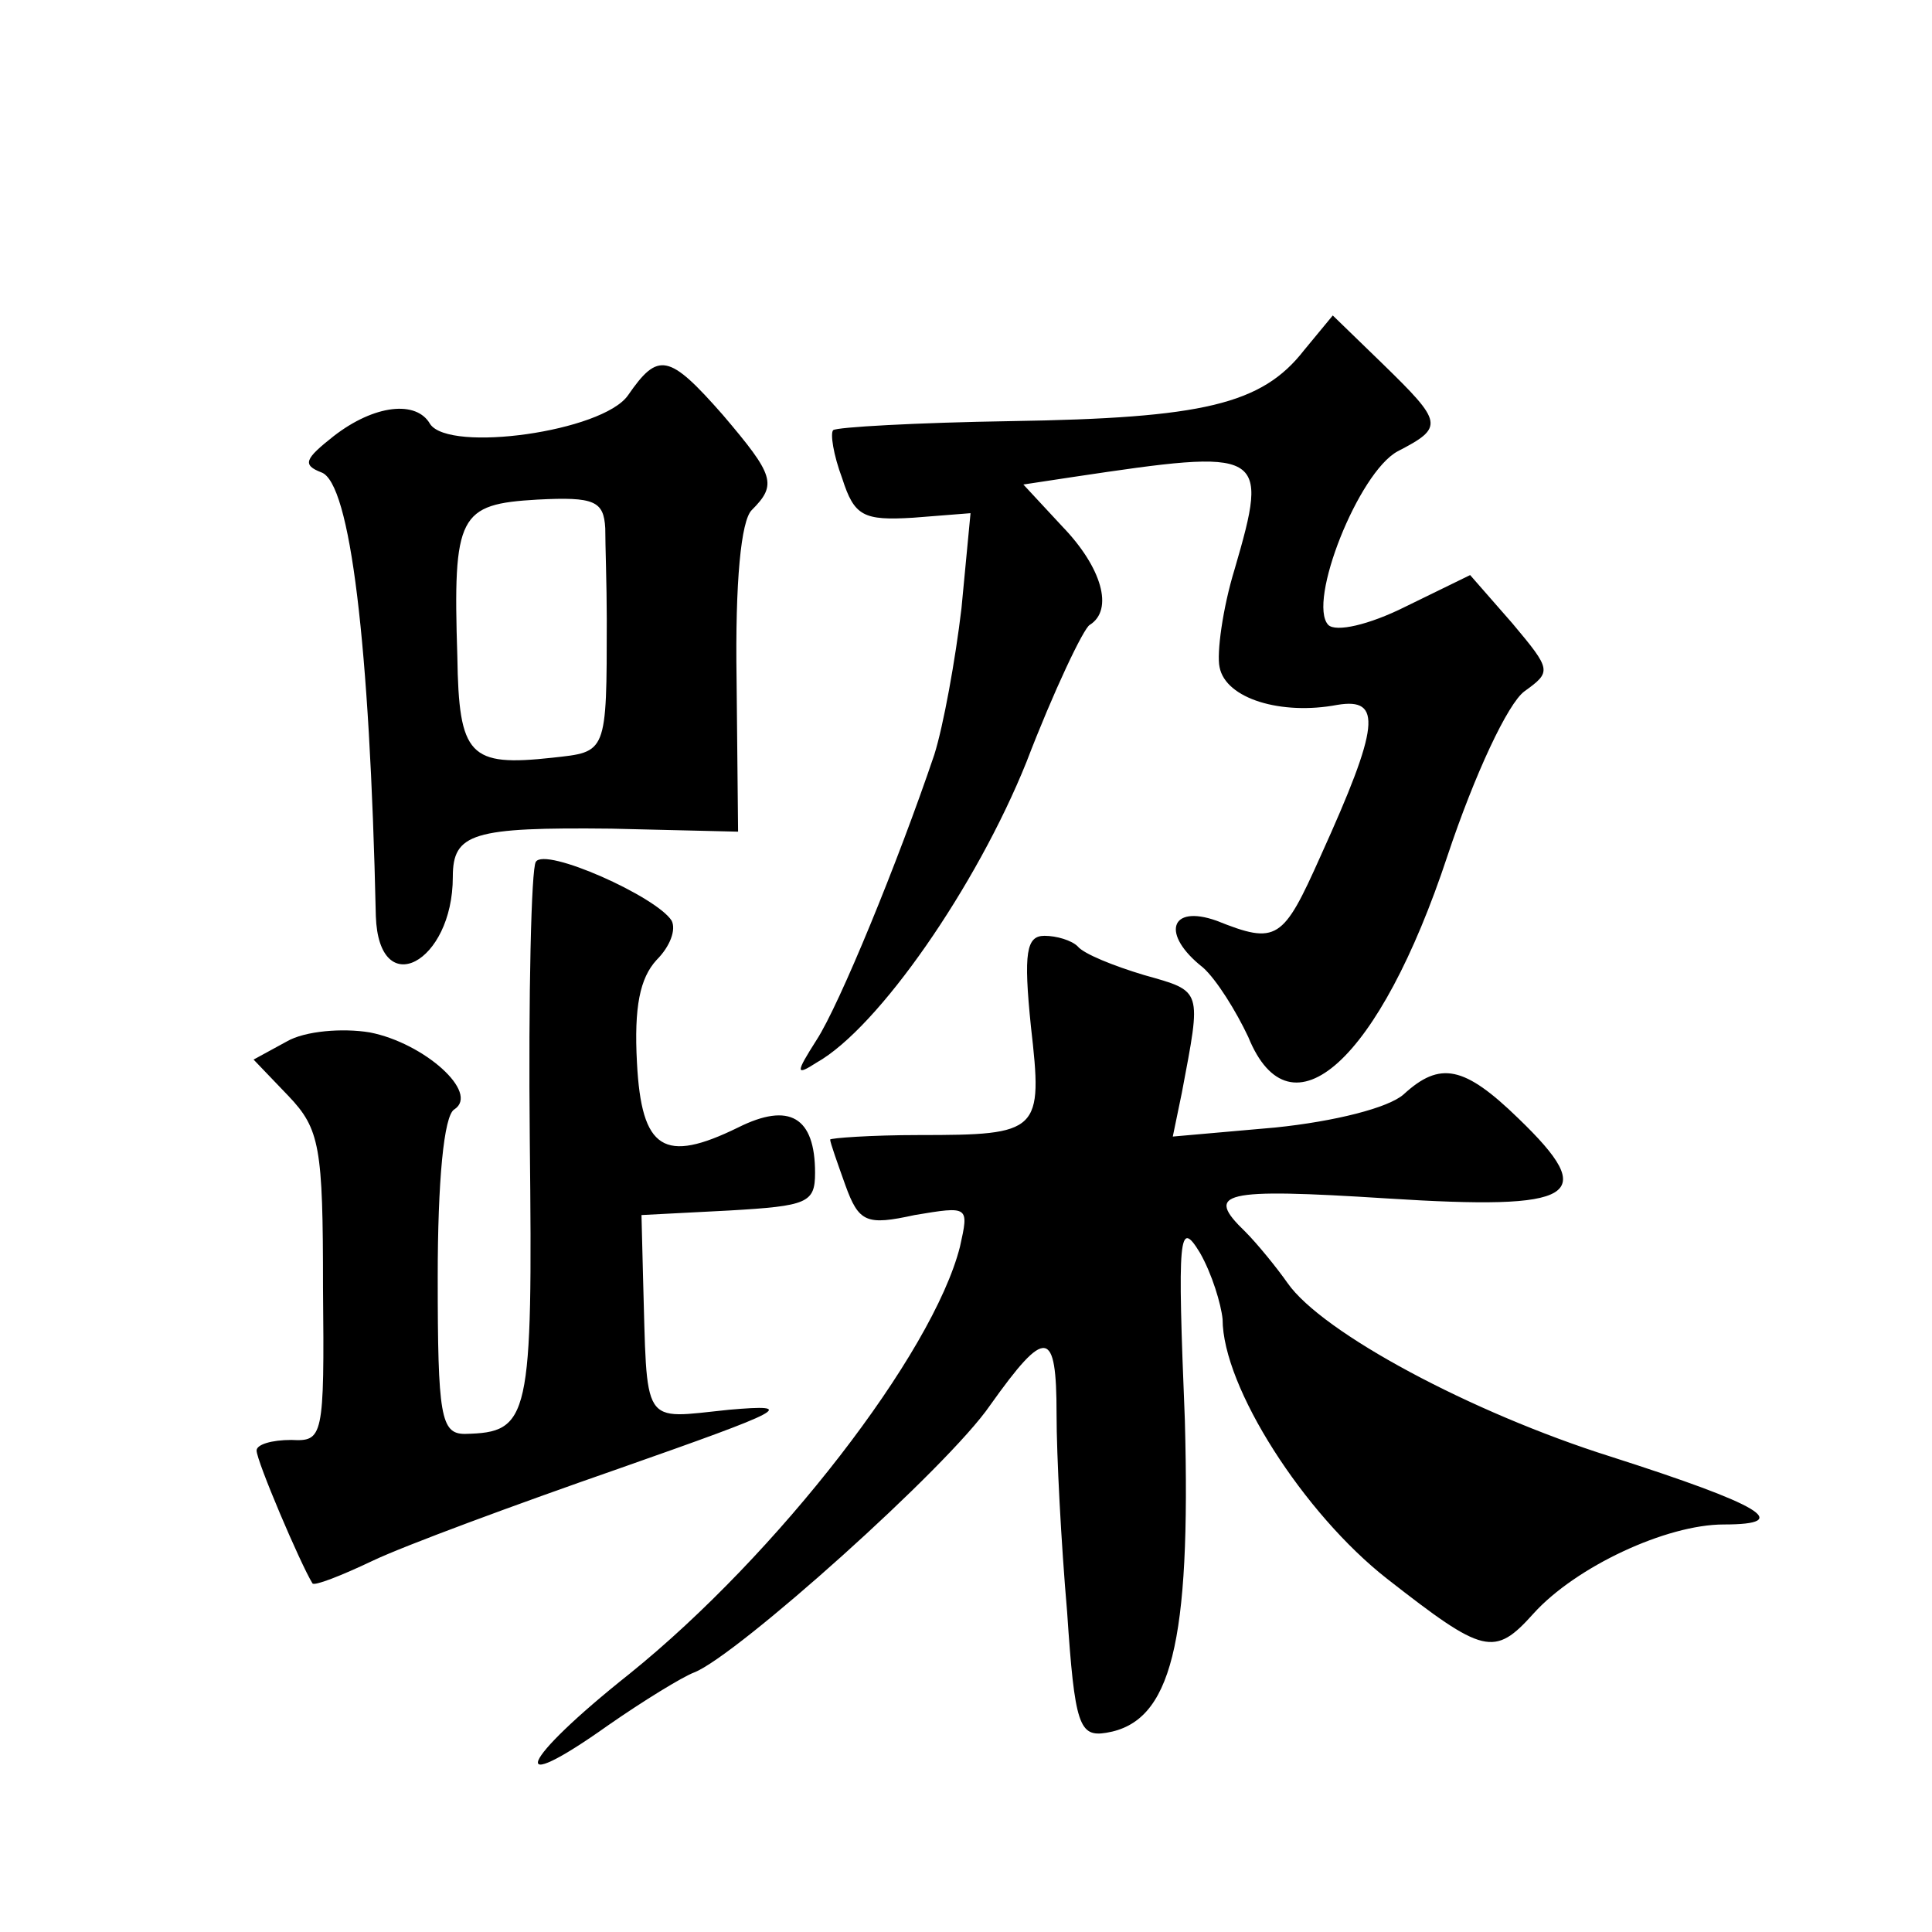 <?xml version="1.0" standalone="no"?>
<!DOCTYPE svg PUBLIC "-//W3C//DTD SVG 20010904//EN"
 "http://www.w3.org/TR/2001/REC-SVG-20010904/DTD/svg10.dtd">
<svg version="1.0" xmlns="http://www.w3.org/2000/svg"
 width="128pt" height="128pt" viewBox="0 0 128 128"
 preserveAspectRatio="xMidYMid meet">
<g transform="translate(0,128) scale(0.1,-0.1)"
fill="#0" stroke="none">
<path d="M864 1048 c-28 -36 -67 -45 -194 -47 -63 -1 -116 -4 -118 -6 -2 -2 0 -16
6 -32 8 -25 14 -28 47 -26 l38 3 -6 -63 c-4 -34 -12 -78 -18 -97 -24 -71 -63 -166
-78 -189 -14 -22 -14 -24 0 -15 41 23 106 117 139 199 18 47 38 89 42 91 16 10
8 38 -18 65 l-26 28 33 5 c127 19 130 18 107 -61 -8 -26 -12 -56 -10 -65 4 -21
41 -32 78 -25 30 5 28 -14 -11 -100 -25 -56 -29 -59 -69 -43 -31 11 -37 -9 -9 -31
9 -8 22 -29 30 -46 28 -69 87 -16 132 120 18 54 40 101 51 109 18 13 18 14 -8 45
l-28 32 -43 -21 c-24 -12 -46 -17 -51 -12 -14 15 20 101 46 115 31 16 30 19 -10
58 l-33 32 -19 -23z M416 1018 c-17 -24 -118 -38 -131 -19 -9 16 -37 13 -64 -8
-19 -15 -21 -19 -8 -24 19 -7 32 -113 36 -294 2 -57 51 -31 51 26 0 29 13 33 105
32 l84 -2 -1 101 c-1 65 3 105 10 112 17 17 15 23 -19 63 -36 41 -43 42 -63 13z
m-15 -88 c0 -11 1 -38 1 -60 0 -90 0 -88 -36 -92 -55 -6 -62 1 -63 67 -3 94 1 101
53 104 38 2 44 -1 45 -19z M355 709 c-3 -4 -5 -88 -4 -185 2 -185 0 -193 -43 -194
-16 0 -18 12 -18 104 0 63 4 107 11 111 17 11 -20 44 -56 51 -18 3 -43 1 -55 -6
l-22 -12 23 -24 c21 -22 23 -34 23 -127 1 -100 0 -102 -21 -101 -13 0 -23 -3 -23
-7 0 -7 29 -75 37 -88 1 -2 19 5 40 15 21 10 94 37 163 61 111 39 119 43 73 39
-59 -6 -54 -13 -57 89 l-1 40 58 3 c52 3 57 5 57 25 0 37 -17 47 -51 30 -49 -24
-64 -15 -67 43 -2 37 2 56 13 68 9 9 13 20 10 26 -10 16 -84 49 -90 39z M683 600
c8 -70 6 -72 -74 -72 -32 0 -59 -2 -59 -3 0 -2 5 -16 10 -30 9 -25 14 -27 46 -20
36 6 36 6 30 -21 -18 -71 -121 -204 -219 -283 -73 -58 -83 -83 -14 -34 23 16 49
32 57 35 28 11 168 136 196 177 37 52 44 51 44 -6 0 -27 3 -85 7 -131 5 -75 8 -83
26 -80 43 7 56 59 52 207 -5 123 -4 134 10 111 8 -14 14 -34 15 -44 0 -45 54 -129
109 -172 64 -50 71 -52 97 -23 28 31 88 59 126 59 47 0 25 13 -75 45 -92 29 -191
82 -214 115 -7 10 -20 26 -28 34 -27 26 -16 29 94 22 126 -8 141 1 87 53 -36 35
-52 38 -76 16 -10 -9 -46 -18 -85 -22 l-68 -6 6 29 c13 69 14 67 -25 78 -20 6 -40
14 -44 19 -4 4 -14 7 -22 7 -12 0 -14 -11 -9 -60z"/>
</g>
</svg>
